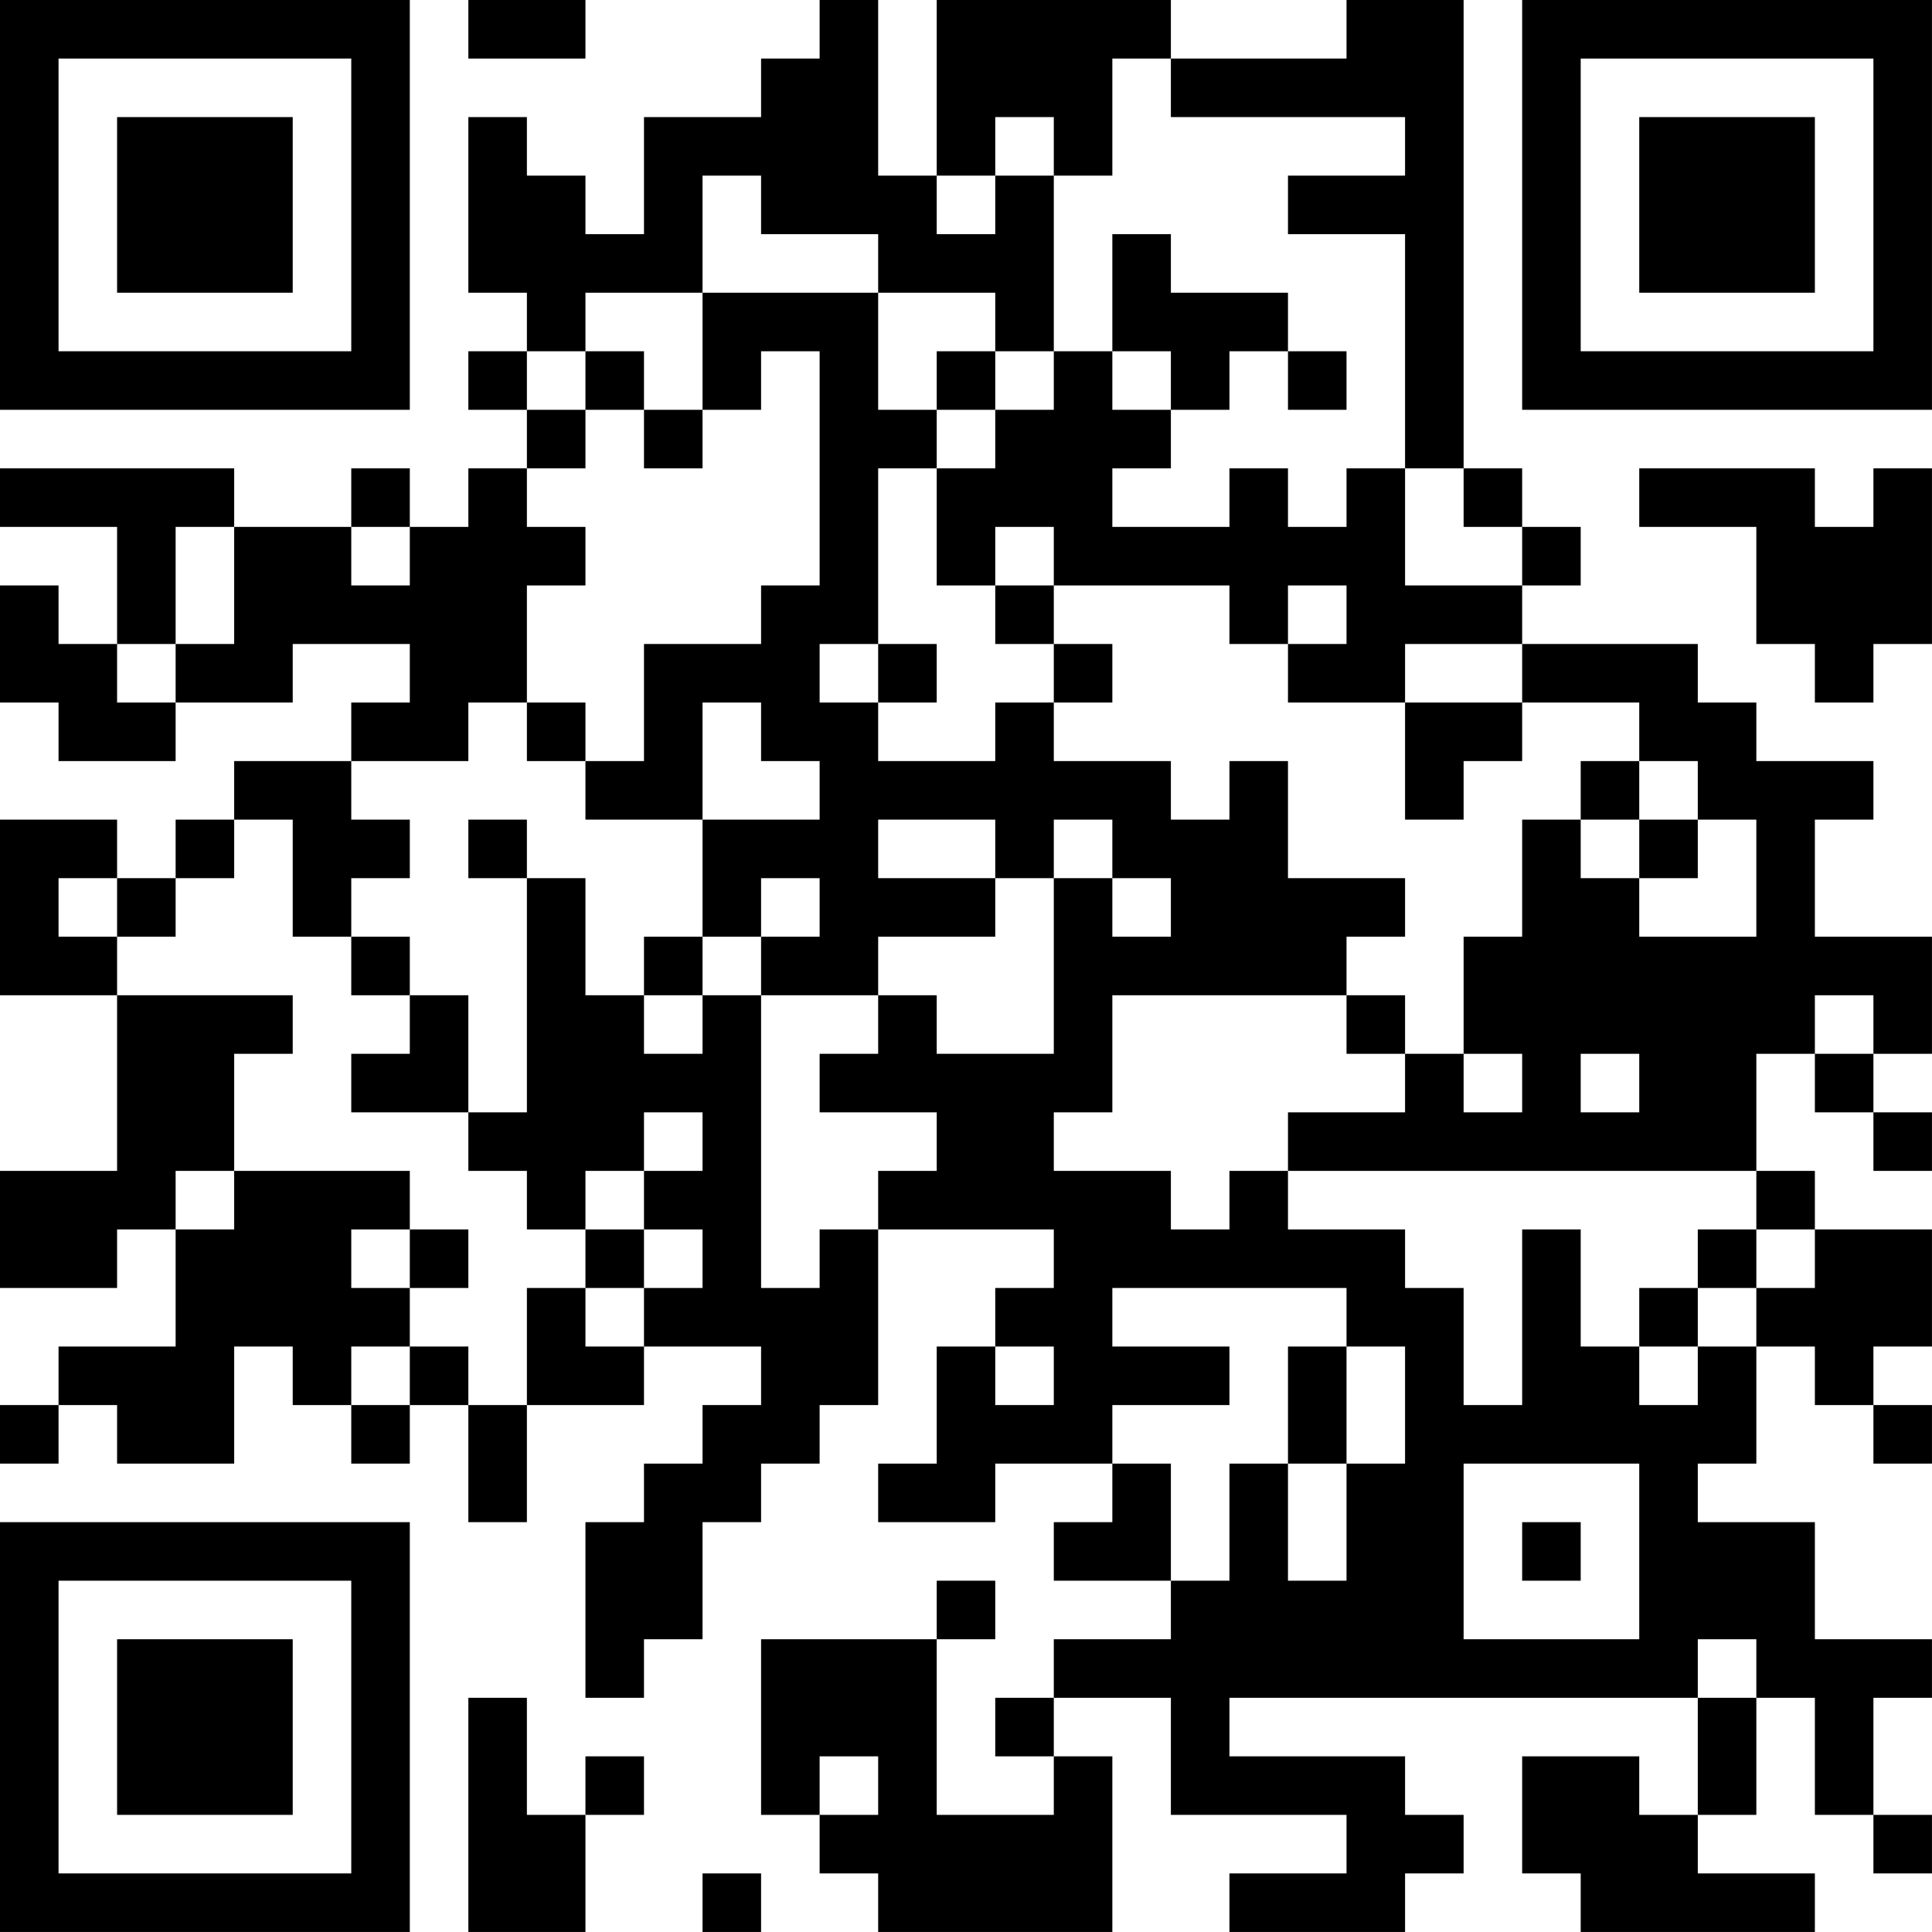 <?xml version="1.0" encoding="UTF-8"?>
<svg xmlns="http://www.w3.org/2000/svg" version="1.1" width="400" height="400" viewBox="0 0 400 400"><rect x="0" y="0" width="400" height="400" fill="#ffffff"/><g transform="scale(12.121)"><g transform="translate(0,0)"><path fill-rule="evenodd" d="M8 0L8 1L10 1L10 0ZM14 0L14 1L13 1L13 2L11 2L11 4L10 4L10 3L9 3L9 2L8 2L8 5L9 5L9 6L8 6L8 7L9 7L9 8L8 8L8 9L7 9L7 8L6 8L6 9L4 9L4 8L0 8L0 9L2 9L2 11L1 11L1 10L0 10L0 12L1 12L1 13L3 13L3 12L5 12L5 11L7 11L7 12L6 12L6 13L4 13L4 14L3 14L3 15L2 15L2 14L0 14L0 17L2 17L2 20L0 20L0 22L2 22L2 21L3 21L3 23L1 23L1 24L0 24L0 25L1 25L1 24L2 24L2 25L4 25L4 23L5 23L5 24L6 24L6 25L7 25L7 24L8 24L8 26L9 26L9 24L11 24L11 23L13 23L13 24L12 24L12 25L11 25L11 26L10 26L10 29L11 29L11 28L12 28L12 26L13 26L13 25L14 25L14 24L15 24L15 21L18 21L18 22L17 22L17 23L16 23L16 25L15 25L15 26L17 26L17 25L19 25L19 26L18 26L18 27L20 27L20 28L18 28L18 29L17 29L17 30L18 30L18 31L16 31L16 28L17 28L17 27L16 27L16 28L13 28L13 31L14 31L14 32L15 32L15 33L19 33L19 30L18 30L18 29L20 29L20 31L23 31L23 32L21 32L21 33L24 33L24 32L25 32L25 31L24 31L24 30L21 30L21 29L29 29L29 31L28 31L28 30L26 30L26 32L27 32L27 33L31 33L31 32L29 32L29 31L30 31L30 29L31 29L31 31L32 31L32 32L33 32L33 31L32 31L32 29L33 29L33 28L31 28L31 26L29 26L29 25L30 25L30 23L31 23L31 24L32 24L32 25L33 25L33 24L32 24L32 23L33 23L33 21L31 21L31 20L30 20L30 18L31 18L31 19L32 19L32 20L33 20L33 19L32 19L32 18L33 18L33 16L31 16L31 14L32 14L32 13L30 13L30 12L29 12L29 11L26 11L26 10L27 10L27 9L26 9L26 8L25 8L25 0L23 0L23 1L20 1L20 0L16 0L16 3L15 3L15 0ZM19 1L19 3L18 3L18 2L17 2L17 3L16 3L16 4L17 4L17 3L18 3L18 6L17 6L17 5L15 5L15 4L13 4L13 3L12 3L12 5L10 5L10 6L9 6L9 7L10 7L10 8L9 8L9 9L10 9L10 10L9 10L9 12L8 12L8 13L6 13L6 14L7 14L7 15L6 15L6 16L5 16L5 14L4 14L4 15L3 15L3 16L2 16L2 15L1 15L1 16L2 16L2 17L5 17L5 18L4 18L4 20L3 20L3 21L4 21L4 20L7 20L7 21L6 21L6 22L7 22L7 23L6 23L6 24L7 24L7 23L8 23L8 24L9 24L9 22L10 22L10 23L11 23L11 22L12 22L12 21L11 21L11 20L12 20L12 19L11 19L11 20L10 20L10 21L9 21L9 20L8 20L8 19L9 19L9 15L10 15L10 17L11 17L11 18L12 18L12 17L13 17L13 22L14 22L14 21L15 21L15 20L16 20L16 19L14 19L14 18L15 18L15 17L16 17L16 18L18 18L18 15L19 15L19 16L20 16L20 15L19 15L19 14L18 14L18 15L17 15L17 14L15 14L15 15L17 15L17 16L15 16L15 17L13 17L13 16L14 16L14 15L13 15L13 16L12 16L12 14L14 14L14 13L13 13L13 12L12 12L12 14L10 14L10 13L11 13L11 11L13 11L13 10L14 10L14 6L13 6L13 7L12 7L12 5L15 5L15 7L16 7L16 8L15 8L15 11L14 11L14 12L15 12L15 13L17 13L17 12L18 12L18 13L20 13L20 14L21 14L21 13L22 13L22 15L24 15L24 16L23 16L23 17L19 17L19 19L18 19L18 20L20 20L20 21L21 21L21 20L22 20L22 21L24 21L24 22L25 22L25 24L26 24L26 21L27 21L27 23L28 23L28 24L29 24L29 23L30 23L30 22L31 22L31 21L30 21L30 20L22 20L22 19L24 19L24 18L25 18L25 19L26 19L26 18L25 18L25 16L26 16L26 14L27 14L27 15L28 15L28 16L30 16L30 14L29 14L29 13L28 13L28 12L26 12L26 11L24 11L24 12L22 12L22 11L23 11L23 10L22 10L22 11L21 11L21 10L18 10L18 9L17 9L17 10L16 10L16 8L17 8L17 7L18 7L18 6L19 6L19 7L20 7L20 8L19 8L19 9L21 9L21 8L22 8L22 9L23 9L23 8L24 8L24 10L26 10L26 9L25 9L25 8L24 8L24 4L22 4L22 3L24 3L24 2L20 2L20 1ZM19 4L19 6L20 6L20 7L21 7L21 6L22 6L22 7L23 7L23 6L22 6L22 5L20 5L20 4ZM10 6L10 7L11 7L11 8L12 8L12 7L11 7L11 6ZM16 6L16 7L17 7L17 6ZM28 8L28 9L30 9L30 11L31 11L31 12L32 12L32 11L33 11L33 8L32 8L32 9L31 9L31 8ZM3 9L3 11L2 11L2 12L3 12L3 11L4 11L4 9ZM6 9L6 10L7 10L7 9ZM17 10L17 11L18 11L18 12L19 12L19 11L18 11L18 10ZM15 11L15 12L16 12L16 11ZM9 12L9 13L10 13L10 12ZM24 12L24 14L25 14L25 13L26 13L26 12ZM27 13L27 14L28 14L28 15L29 15L29 14L28 14L28 13ZM8 14L8 15L9 15L9 14ZM6 16L6 17L7 17L7 18L6 18L6 19L8 19L8 17L7 17L7 16ZM11 16L11 17L12 17L12 16ZM23 17L23 18L24 18L24 17ZM31 17L31 18L32 18L32 17ZM27 18L27 19L28 19L28 18ZM7 21L7 22L8 22L8 21ZM10 21L10 22L11 22L11 21ZM29 21L29 22L28 22L28 23L29 23L29 22L30 22L30 21ZM19 22L19 23L21 23L21 24L19 24L19 25L20 25L20 27L21 27L21 25L22 25L22 27L23 27L23 25L24 25L24 23L23 23L23 22ZM17 23L17 24L18 24L18 23ZM22 23L22 25L23 25L23 23ZM25 25L25 28L28 28L28 25ZM26 26L26 27L27 27L27 26ZM29 28L29 29L30 29L30 28ZM8 29L8 33L10 33L10 31L11 31L11 30L10 30L10 31L9 31L9 29ZM14 30L14 31L15 31L15 30ZM12 32L12 33L13 33L13 32ZM0 0L0 7L7 7L7 0ZM1 1L1 6L6 6L6 1ZM2 2L2 5L5 5L5 2ZM26 0L26 7L33 7L33 0ZM27 1L27 6L32 6L32 1ZM28 2L28 5L31 5L31 2ZM0 26L0 33L7 33L7 26ZM1 27L1 32L6 32L6 27ZM2 28L2 31L5 31L5 28Z" fill="#000000"/></g></g></svg>
